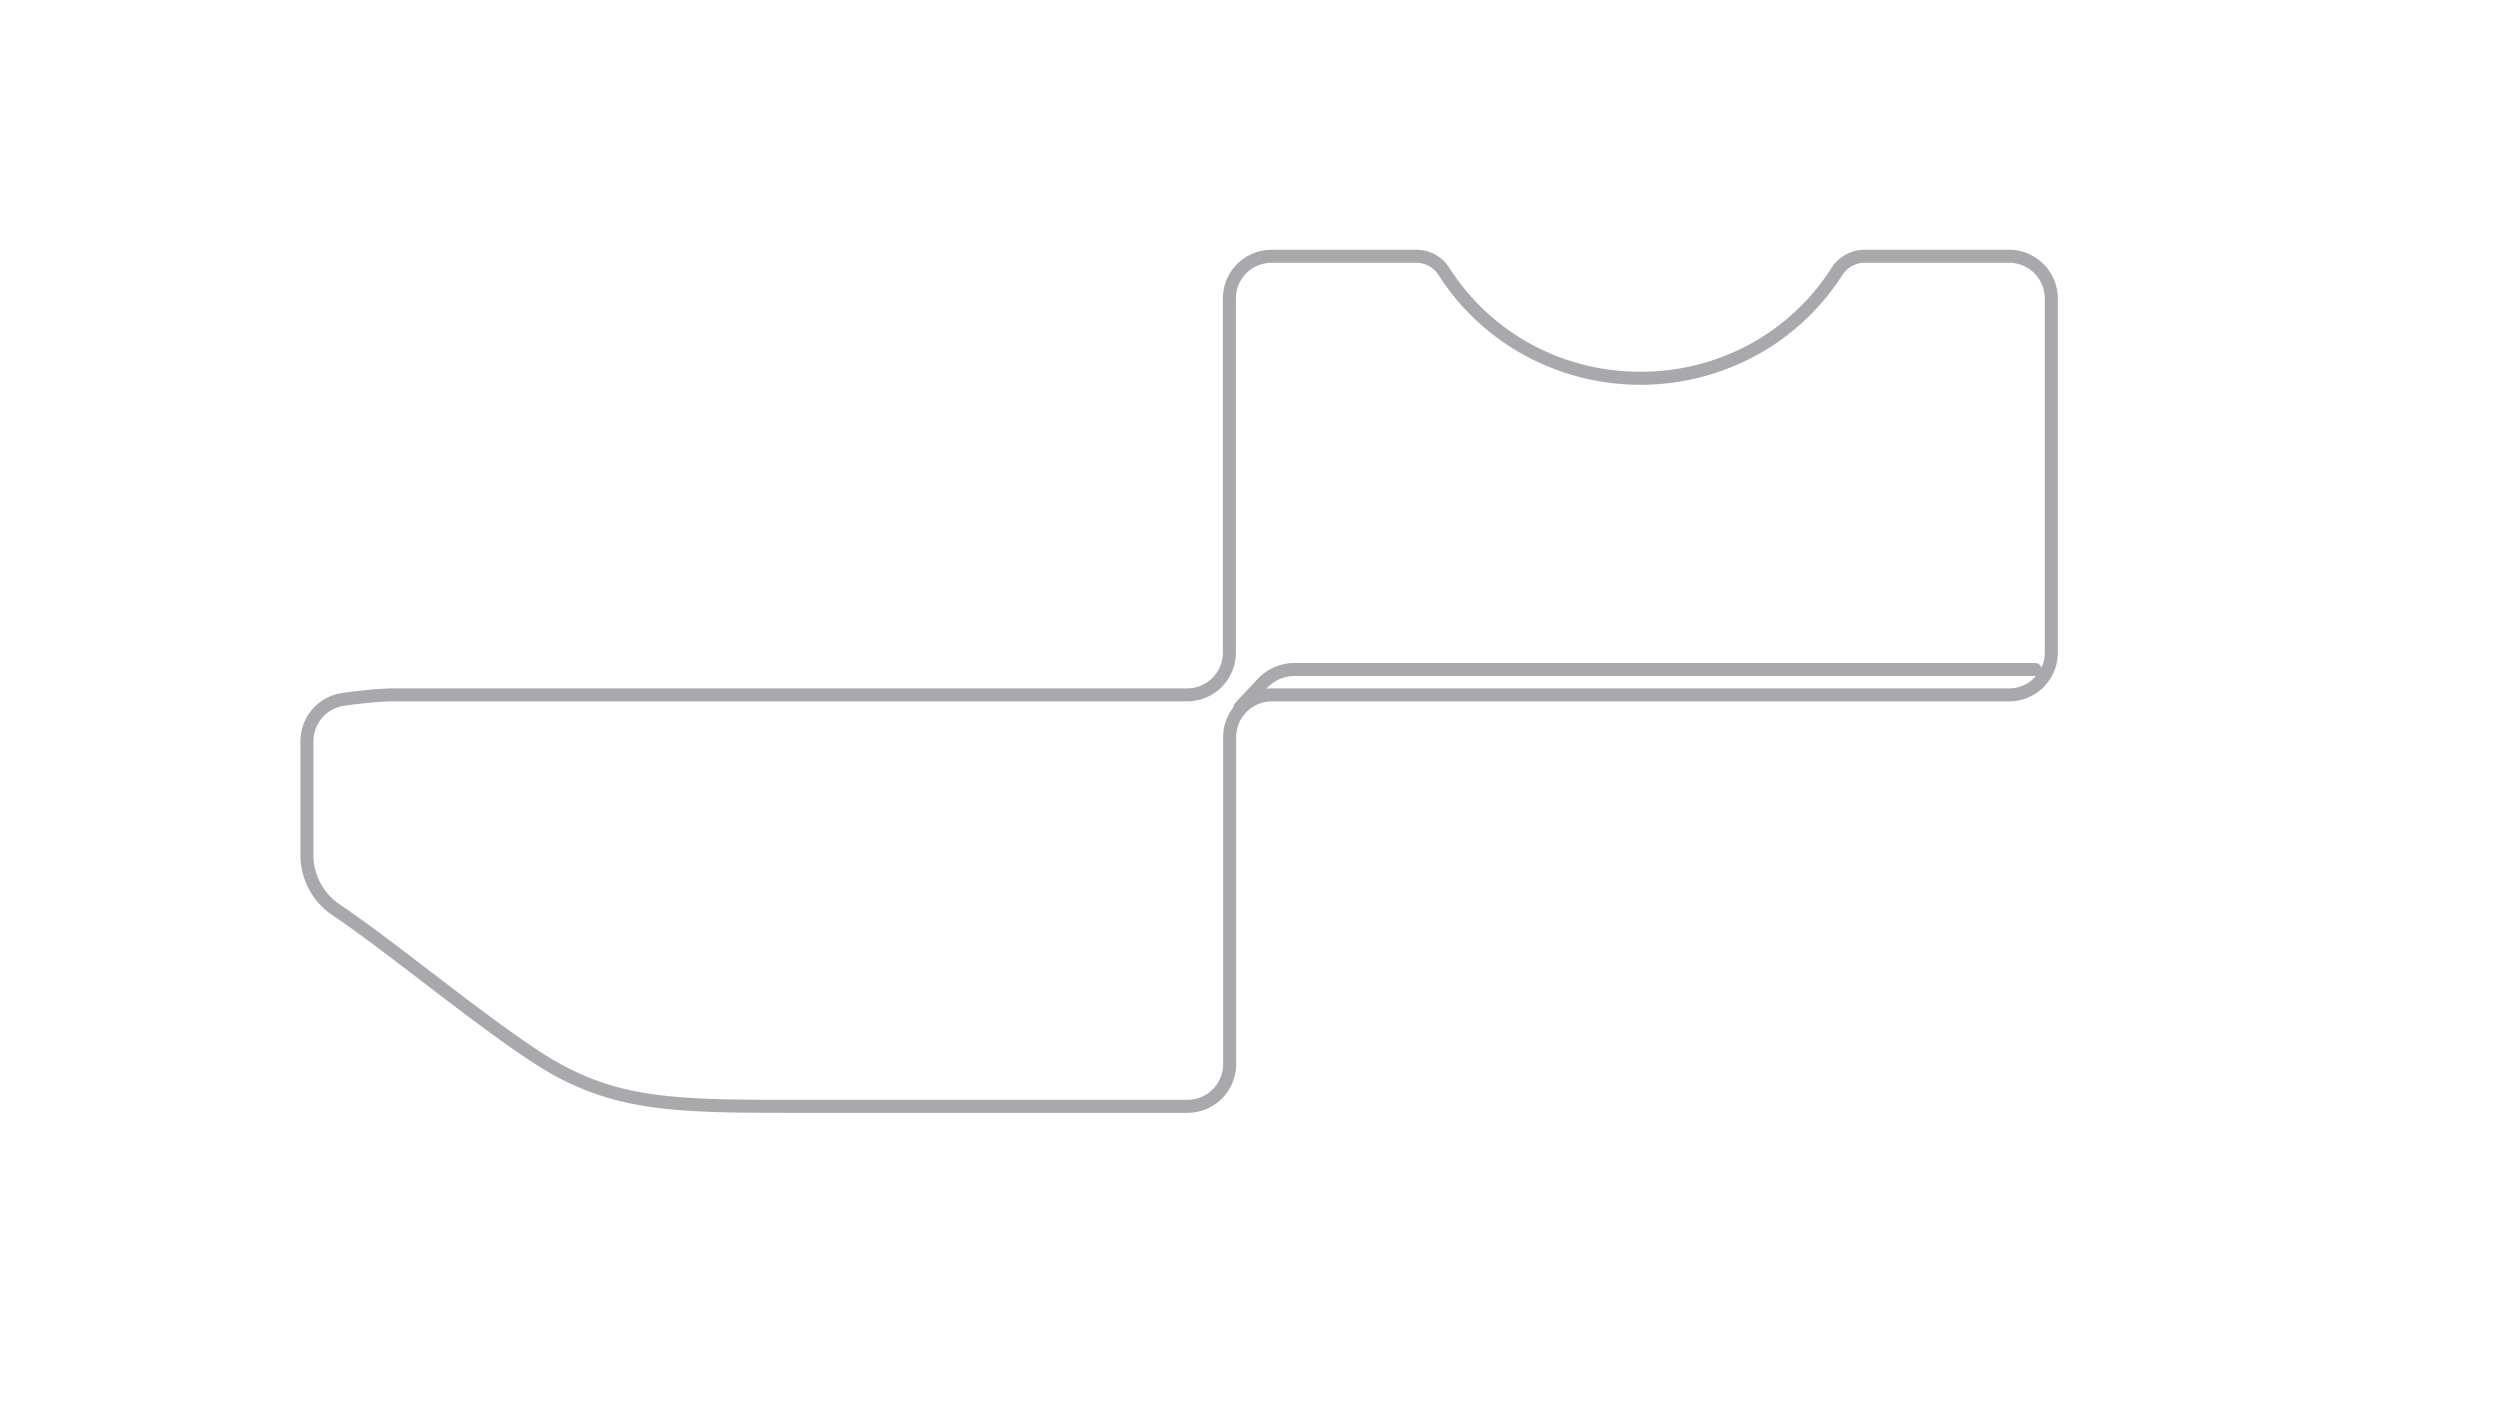<svg id="Inactive_Configs" data-name="Inactive Configs" xmlns="http://www.w3.org/2000/svg" viewBox="0 0 1920 1080"><defs><style>.cls-1{fill:#a7a9ac;}</style></defs><path class="cls-1" d="M1543,191.81H1432.12a30.16,30.16,0,0,0-25.55,14c-31.82,49.9-86.66,79.7-146.69,79.7s-114.88-29.8-146.7-79.7a30.16,30.16,0,0,0-25.55-14H976.55a37.45,37.45,0,0,0-37.4,37.4V501.28a27.43,27.43,0,0,1-27.39,27.4H302.9c-9.81,0-23.21,1.17-39.85,3.46a37.57,37.57,0,0,0-32.33,37.05v87.47a55.65,55.65,0,0,0,24.55,46.17c20.1,13.58,43.78,31.71,68.85,50.9,28.26,21.64,57.48,44,83.33,61.13C465,853,511.92,854.66,604.13,854.66H912a37.44,37.44,0,0,0,37.4-37.4V566.08a27.43,27.43,0,0,1,27.4-27.4H1543a37.44,37.44,0,0,0,37.4-37.4V229.21A37.45,37.45,0,0,0,1543,191.81Zm0,336.87H976.8a37.31,37.31,0,0,0-4.25.25l.57-.6a29,29,0,0,1,21.1-9.15H1563a4.53,4.53,0,0,0,.74-.08A27.34,27.34,0,0,1,1543,528.68Zm27.4-27.4a27.2,27.2,0,0,1-2.56,11.55,5,5,0,0,0-4.79-3.65H994.22a39.05,39.05,0,0,0-28.4,12.31l-17.14,18.3a5,5,0,0,0-1.32,3.27,37.2,37.2,0,0,0-8,23V817.26a27.43,27.43,0,0,1-27.4,27.4H604.13c-92.59,0-135.85-1.54-191.16-38.14-25.56-16.92-54.65-39.19-82.77-60.73-25.19-19.28-49-37.5-69.33-51.24a45.67,45.67,0,0,1-20.15-37.89V569.19A27.54,27.54,0,0,1,264.41,542c16.19-2.23,29.14-3.36,38.49-3.36H911.76a37.43,37.43,0,0,0,37.39-37.4V229.21a27.44,27.44,0,0,1,27.4-27.4h111.08a20.2,20.2,0,0,1,17.12,9.38,182.49,182.49,0,0,0,65.13,61.16,186.36,186.36,0,0,0,180,0A182.41,182.41,0,0,0,1415,211.19a20.23,20.23,0,0,1,17.12-9.38H1543a27.43,27.43,0,0,1,27.4,27.4Z"/></svg>